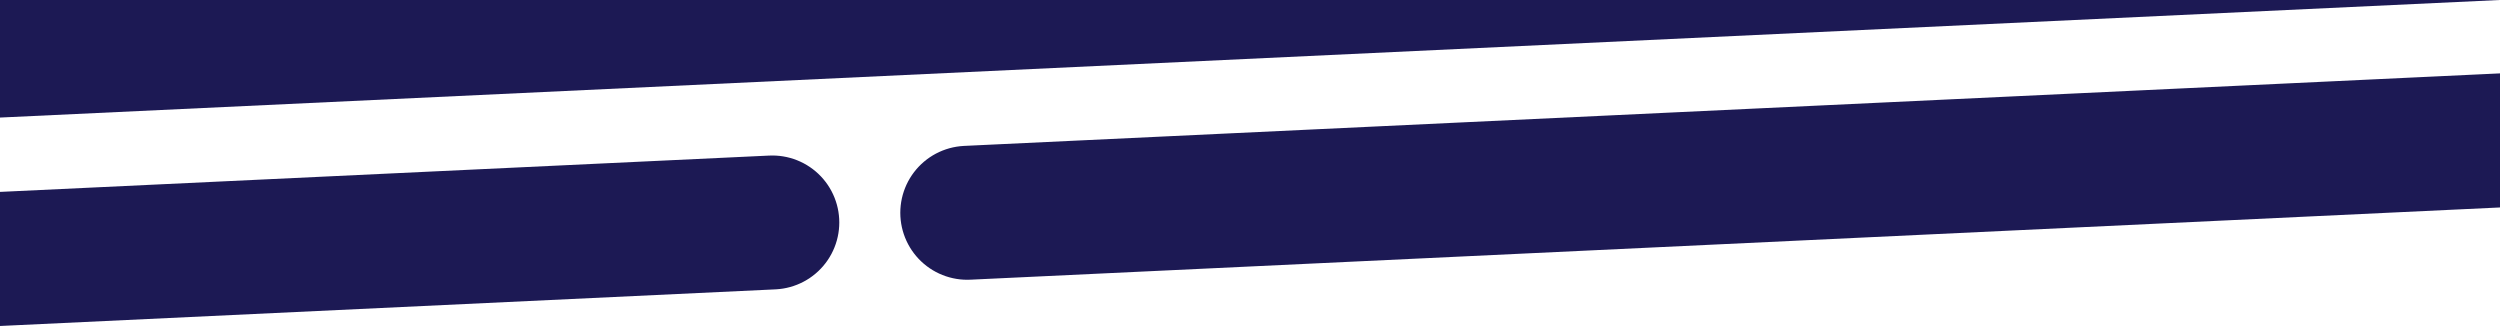 <svg width="1680" height="222" viewBox="0 0 1680 222" fill="none" xmlns="http://www.w3.org/2000/svg">
<g clip-path="url(#clip0_12335_140973)">
<path d="M5.53223e-06 79L3.49691e-06 -1L856.404 -1L1701 -1L5.53223e-06 79Z" fill="#1C1954"/>
<path d="M650 143L1730 92" stroke="#1C1954" stroke-width="90" stroke-linecap="round"/>
<path d="M-561 200.5L519 149.5" stroke="#1C1954" stroke-width="90" stroke-linecap="round"/>
</g>
<defs>
<clipPath id="clip0_12335_140973">
<rect width="1680" height="222" fill="white"/>
</clipPath>
</defs>
</svg>
